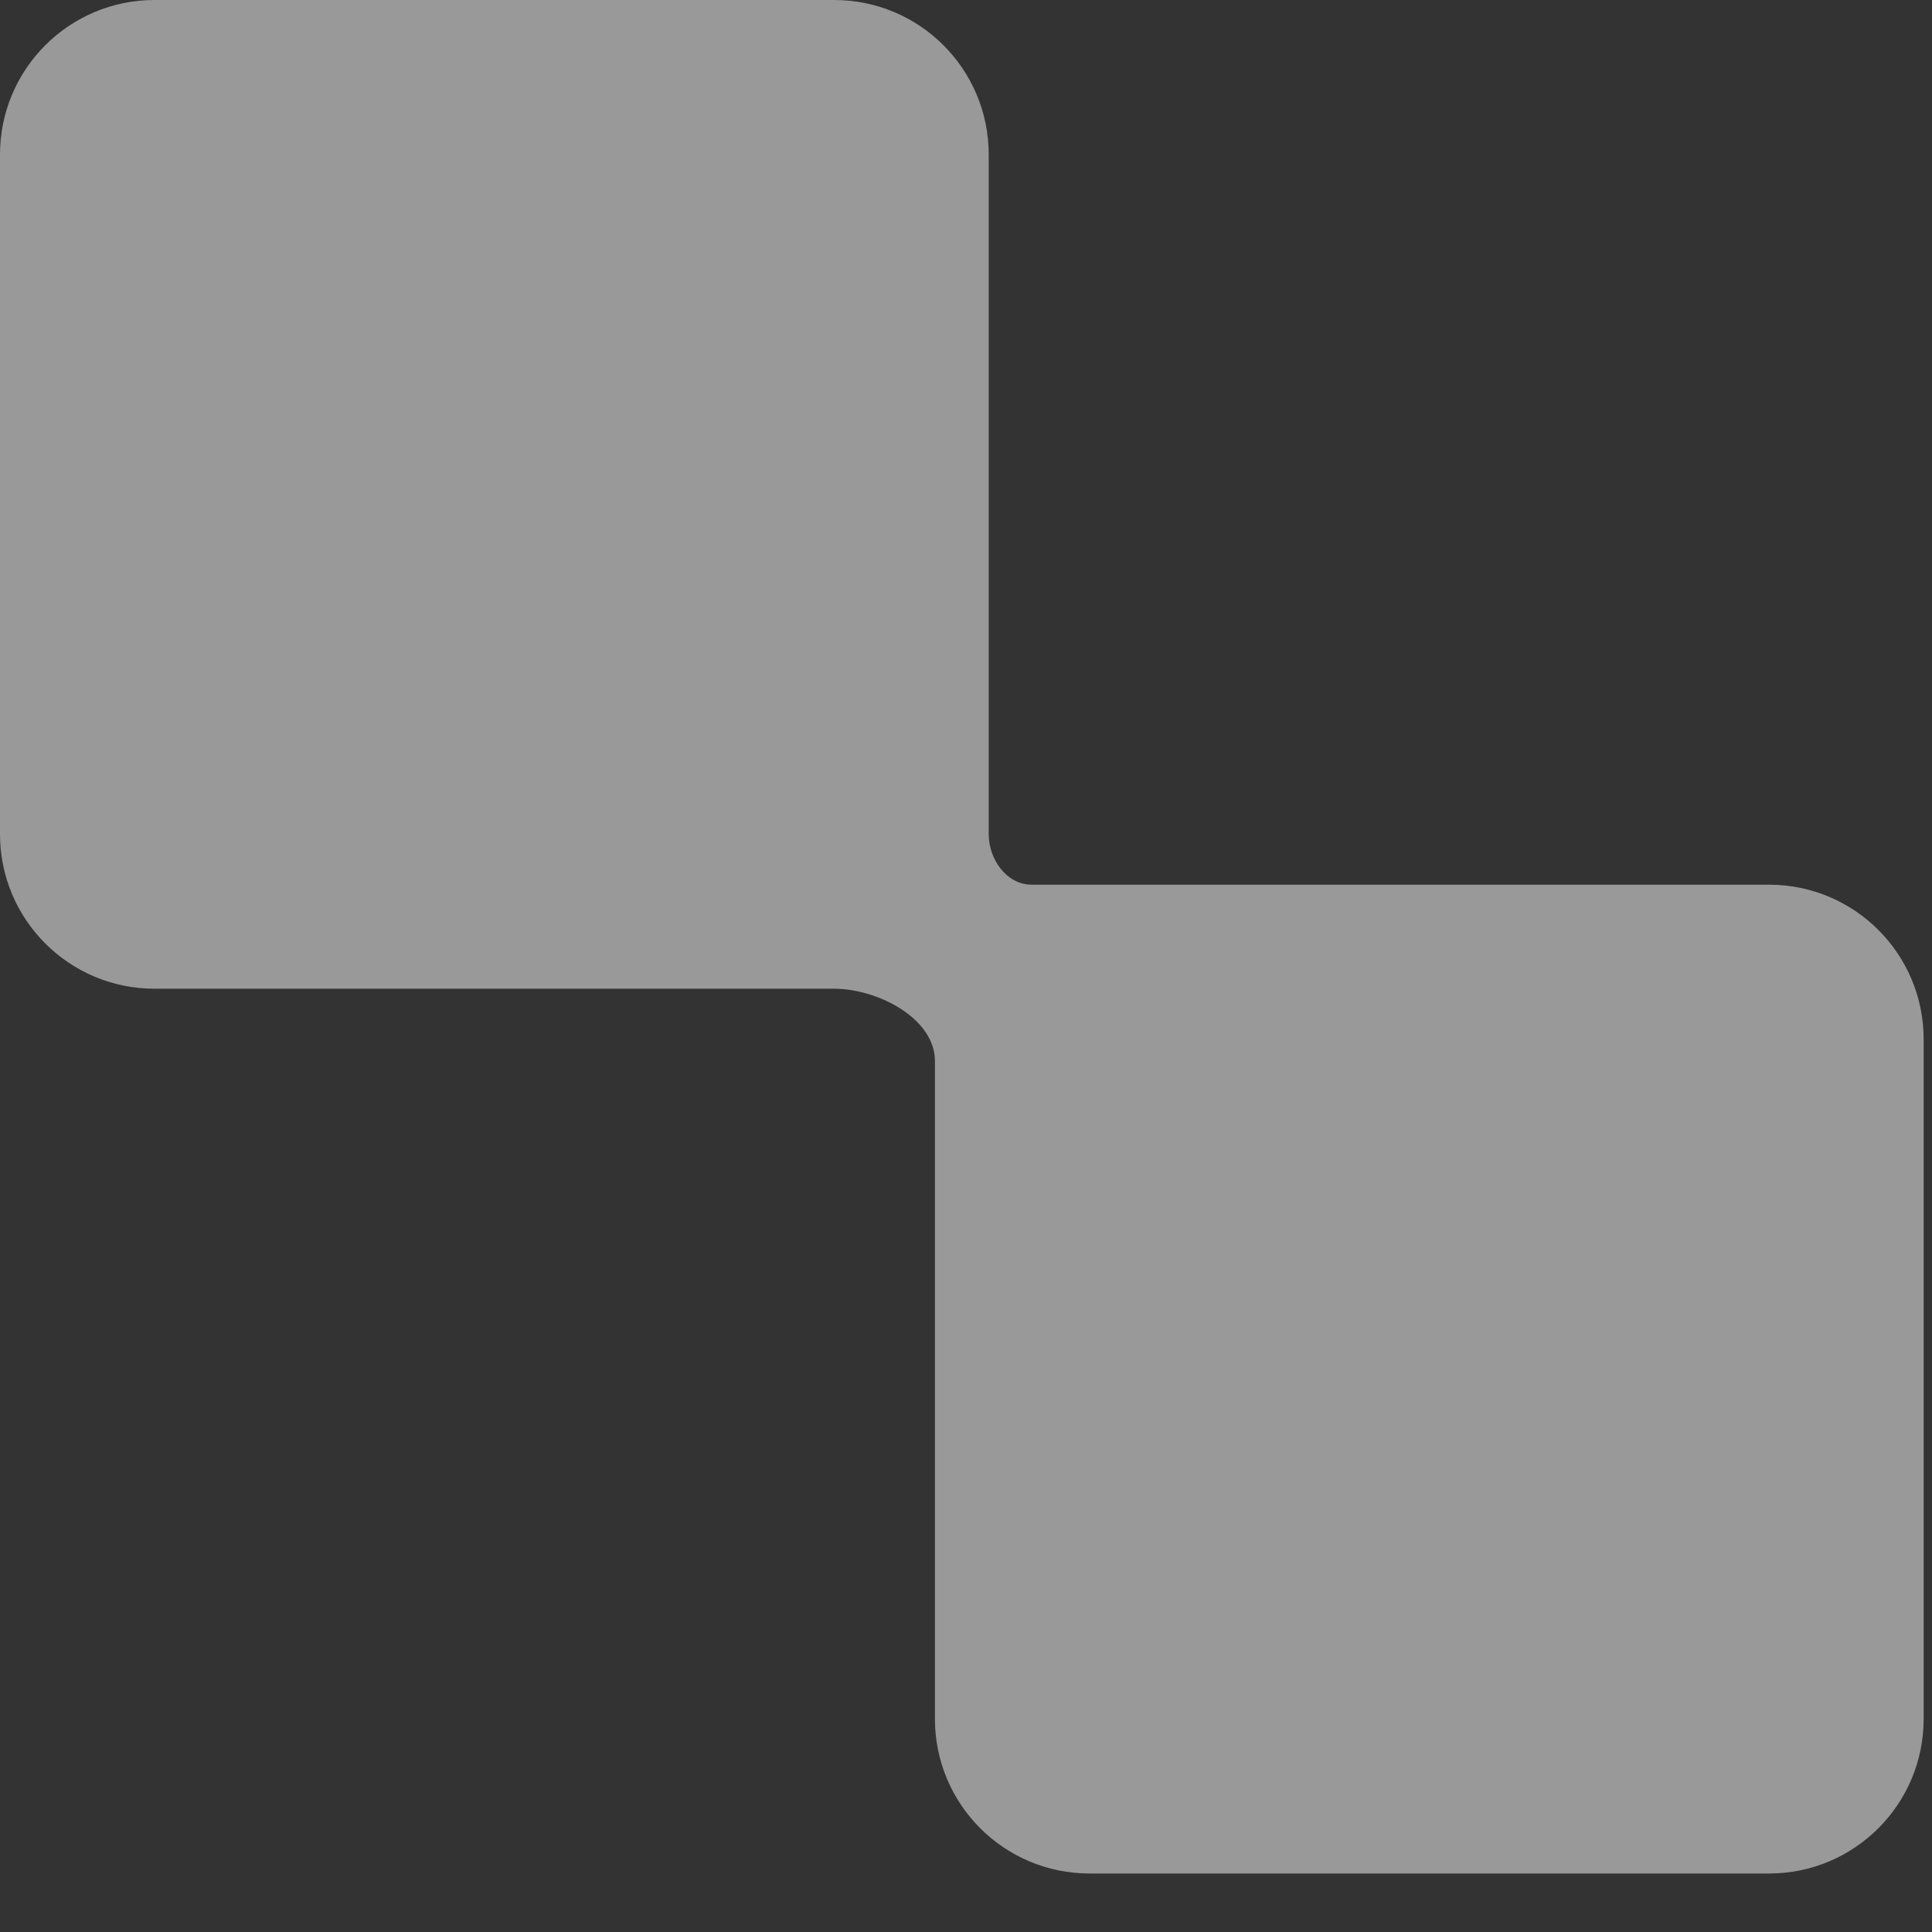 <svg width="25" height="25" viewBox="0 0 25 25" fill="none" xmlns="http://www.w3.org/2000/svg">
<rect x="0" y="0" width="25" height="25" fill="#333333" stroke="none"/>
<path opacity="0.5" fill-rule="evenodd" clip-rule="evenodd" d="M2 0C0.895 0 0 0.895 0 2V10.794C0 11.899 0.895 12.794 2 12.794H10.794C11.352 12.794 12.098 13.174 12.098 13.731V22.243C12.098 23.347 12.993 24.243 14.098 24.243H22.892C23.997 24.243 24.892 23.347 24.892 22.243V13.448C24.892 12.344 23.997 11.448 22.892 11.448H13.351C13.025 11.448 12.794 11.12 12.794 10.794V2C12.794 0.895 11.899 0 10.794 0H2Z" fill="white"/>
</svg>

